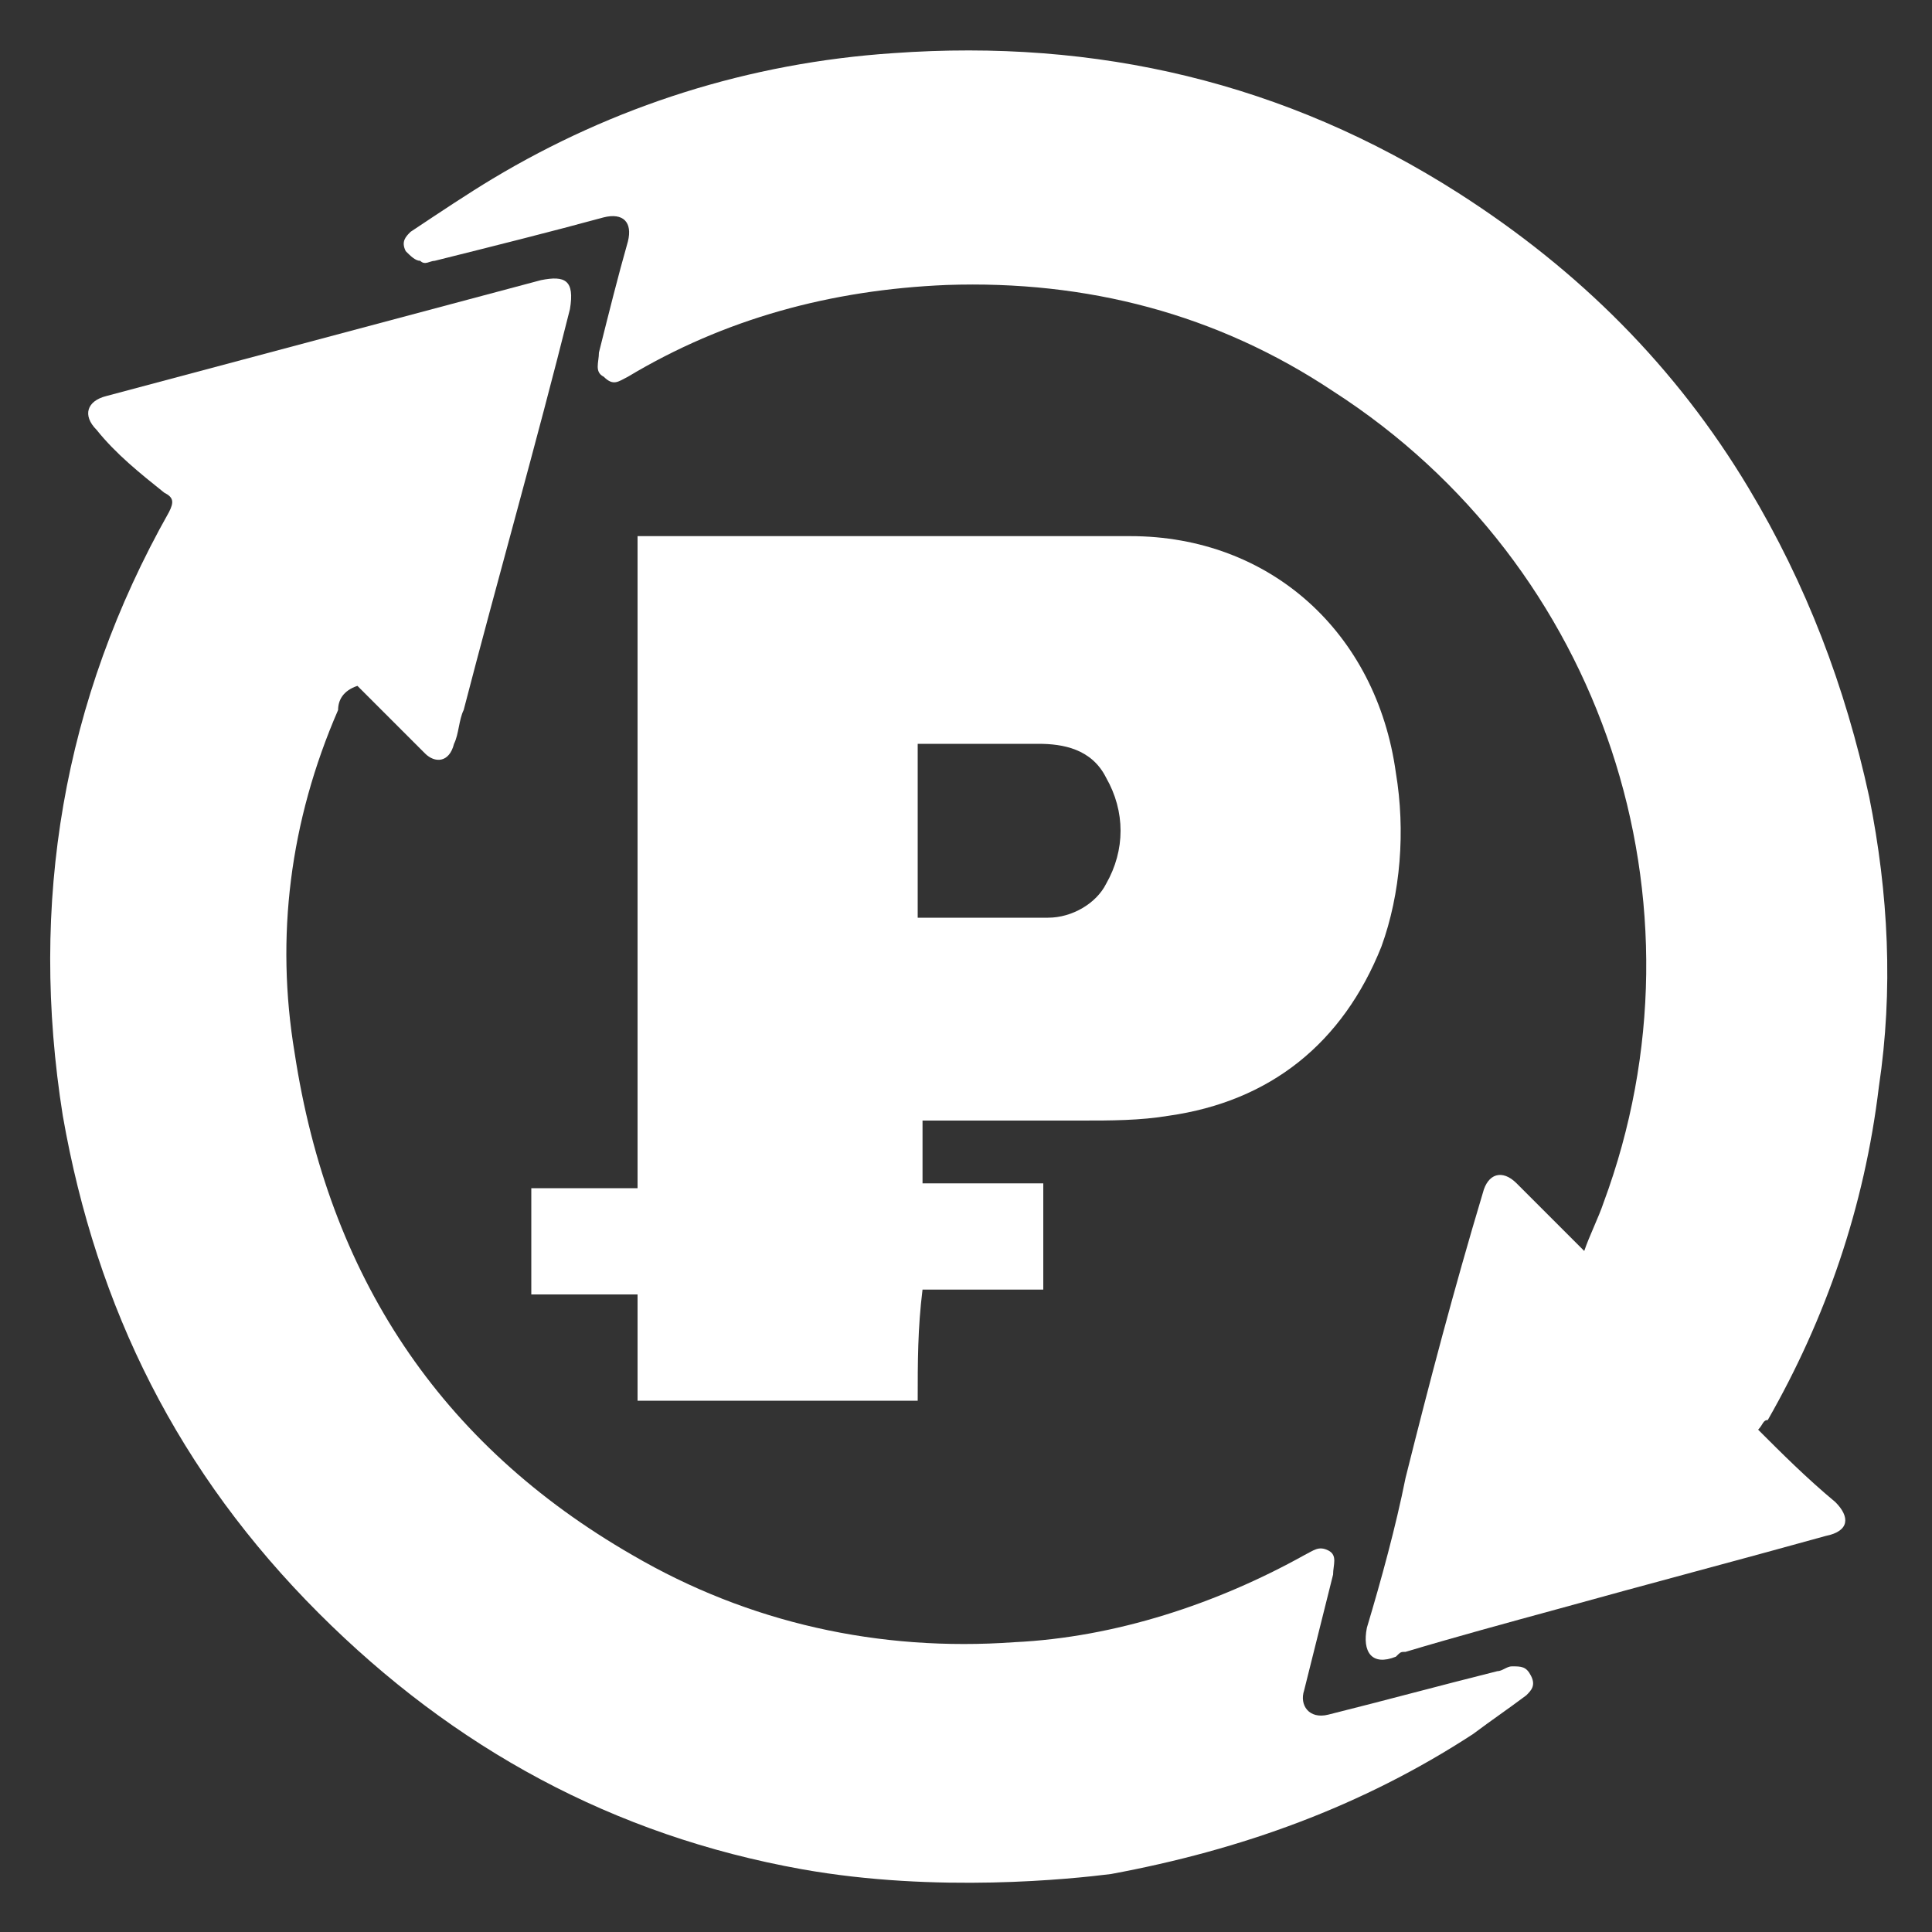 <?xml version="1.0" encoding="UTF-8"?> <svg xmlns="http://www.w3.org/2000/svg" width="16" height="16" viewBox="0 0 16 16" fill="none"><rect x="0" y="0" width="16" height="16" fill="#333333" stroke="none"/><g clip-path="url(#clip0_2010_1892)"><path d="M6.64 15.48C5.08 15.2 3.76 14.48 2.64 13.36C1.48 12.2 0.8 10.84 0.52 9.24C0.24 7.48 0.52 5.8 1.4 4.24C1.44 4.16 1.44 4.12 1.36 4.08C1.16 3.92 0.96 3.76 0.8 3.56C0.68 3.44 0.72 3.32 0.88 3.28C2.08 2.96 3.28 2.64 4.48 2.32C4.68 2.28 4.76 2.32 4.72 2.56C4.44 3.68 4.12 4.8 3.84 5.88C3.8 5.96 3.8 6.08 3.76 6.16C3.72 6.32 3.6 6.32 3.52 6.24C3.32 6.04 3.16 5.88 2.96 5.68C2.84 5.72 2.8 5.8 2.8 5.88C2.4 6.8 2.28 7.76 2.44 8.72C2.72 10.56 3.64 11.96 5.24 12.88C6.2 13.44 7.28 13.68 8.4 13.6C9.24 13.56 10.08 13.28 10.8 12.88C10.88 12.84 10.92 12.8 11 12.84C11.08 12.88 11.04 12.96 11.04 13.04C10.96 13.36 10.88 13.68 10.8 14C10.76 14.12 10.84 14.24 11 14.2C11.48 14.08 11.92 13.96 12.4 13.84C12.44 13.84 12.48 13.8 12.52 13.8C12.6 13.8 12.64 13.8 12.68 13.88C12.72 13.96 12.68 14 12.64 14.04C12.48 14.16 12.36 14.24 12.2 14.36C11.28 14.96 10.28 15.32 9.2 15.52C8.88 15.56 7.76 15.68 6.64 15.48Z" fill="white"></path><path d="M14.56 11.84C14.76 12.04 14.96 12.24 15.2 12.44C15.32 12.56 15.32 12.68 15.12 12.72C14.4 12.92 13.64 13.12 12.92 13.32C12.48 13.44 12.04 13.56 11.64 13.68C11.6 13.68 11.6 13.68 11.56 13.72C11.36 13.8 11.28 13.68 11.32 13.48C11.44 13.08 11.56 12.64 11.64 12.24C11.84 11.44 12.04 10.68 12.28 9.88C12.32 9.72 12.44 9.68 12.56 9.8C12.72 9.96 12.92 10.16 13.12 10.36C13.16 10.24 13.24 10.08 13.28 9.96C14.2 7.48 13.28 4.68 11.04 3.24C10.08 2.6 9 2.32 7.84 2.36C6.88 2.4 6 2.64 5.2 3.12C5.12 3.16 5.08 3.2 5 3.12C4.92 3.08 4.96 3 4.96 2.92C5.04 2.6 5.12 2.28 5.2 2C5.24 1.84 5.16 1.76 5 1.8C4.56 1.92 4.08 2.04 3.6 2.16C3.56 2.16 3.52 2.2 3.48 2.16C3.44 2.16 3.4 2.12 3.36 2.08C3.32 2 3.36 1.96 3.4 1.92C3.64 1.76 3.88 1.6 4.08 1.48C5.08 0.88 6.2 0.52 7.4 0.44C9.08 0.32 10.64 0.68 12.08 1.6C13.08 2.24 13.88 3.04 14.48 4.04C14.96 4.84 15.28 5.68 15.48 6.6C15.64 7.4 15.68 8.2 15.56 9C15.44 10 15.12 10.92 14.64 11.76C14.6 11.76 14.6 11.8 14.56 11.84Z" fill="white"></path><path d="M7.6 11.6C6.8 11.6 6.08 11.6 5.28 11.6C5.28 11.32 5.28 11 5.28 10.72C4.96 10.72 4.68 10.72 4.4 10.72C4.4 10.44 4.4 10.16 4.4 9.84C4.68 9.84 5 9.84 5.28 9.84C5.28 8.04 5.28 6.24 5.28 4.44C5.32 4.44 5.36 4.44 5.4 4.44C6.72 4.44 8.04 4.44 9.36 4.44C10.52 4.44 11.4 5.24 11.56 6.4C11.64 6.88 11.6 7.4 11.44 7.84C11.12 8.64 10.52 9.12 9.68 9.24C9.44 9.28 9.2 9.28 8.96 9.28C8.52 9.28 8.08 9.28 7.64 9.28C7.64 9.44 7.64 9.64 7.64 9.8C7.96 9.8 8.32 9.8 8.64 9.8C8.64 10.08 8.64 10.36 8.64 10.68C8.32 10.68 8 10.68 7.64 10.68C7.6 11 7.6 11.28 7.6 11.6ZM7.6 7.6C7.96 7.6 8.32 7.6 8.68 7.6C8.88 7.6 9.08 7.48 9.16 7.32C9.32 7.04 9.32 6.72 9.16 6.44C9.04 6.2 8.8 6.16 8.6 6.16C8.32 6.16 8.04 6.16 7.76 6.16C7.72 6.16 7.64 6.16 7.6 6.16C7.6 6.64 7.6 7.12 7.6 7.6Z" fill="white"></path></g><defs><clipPath id="clip0_2010_1892"><rect width="16" height="16" fill="white"></rect></clipPath></defs></svg> 